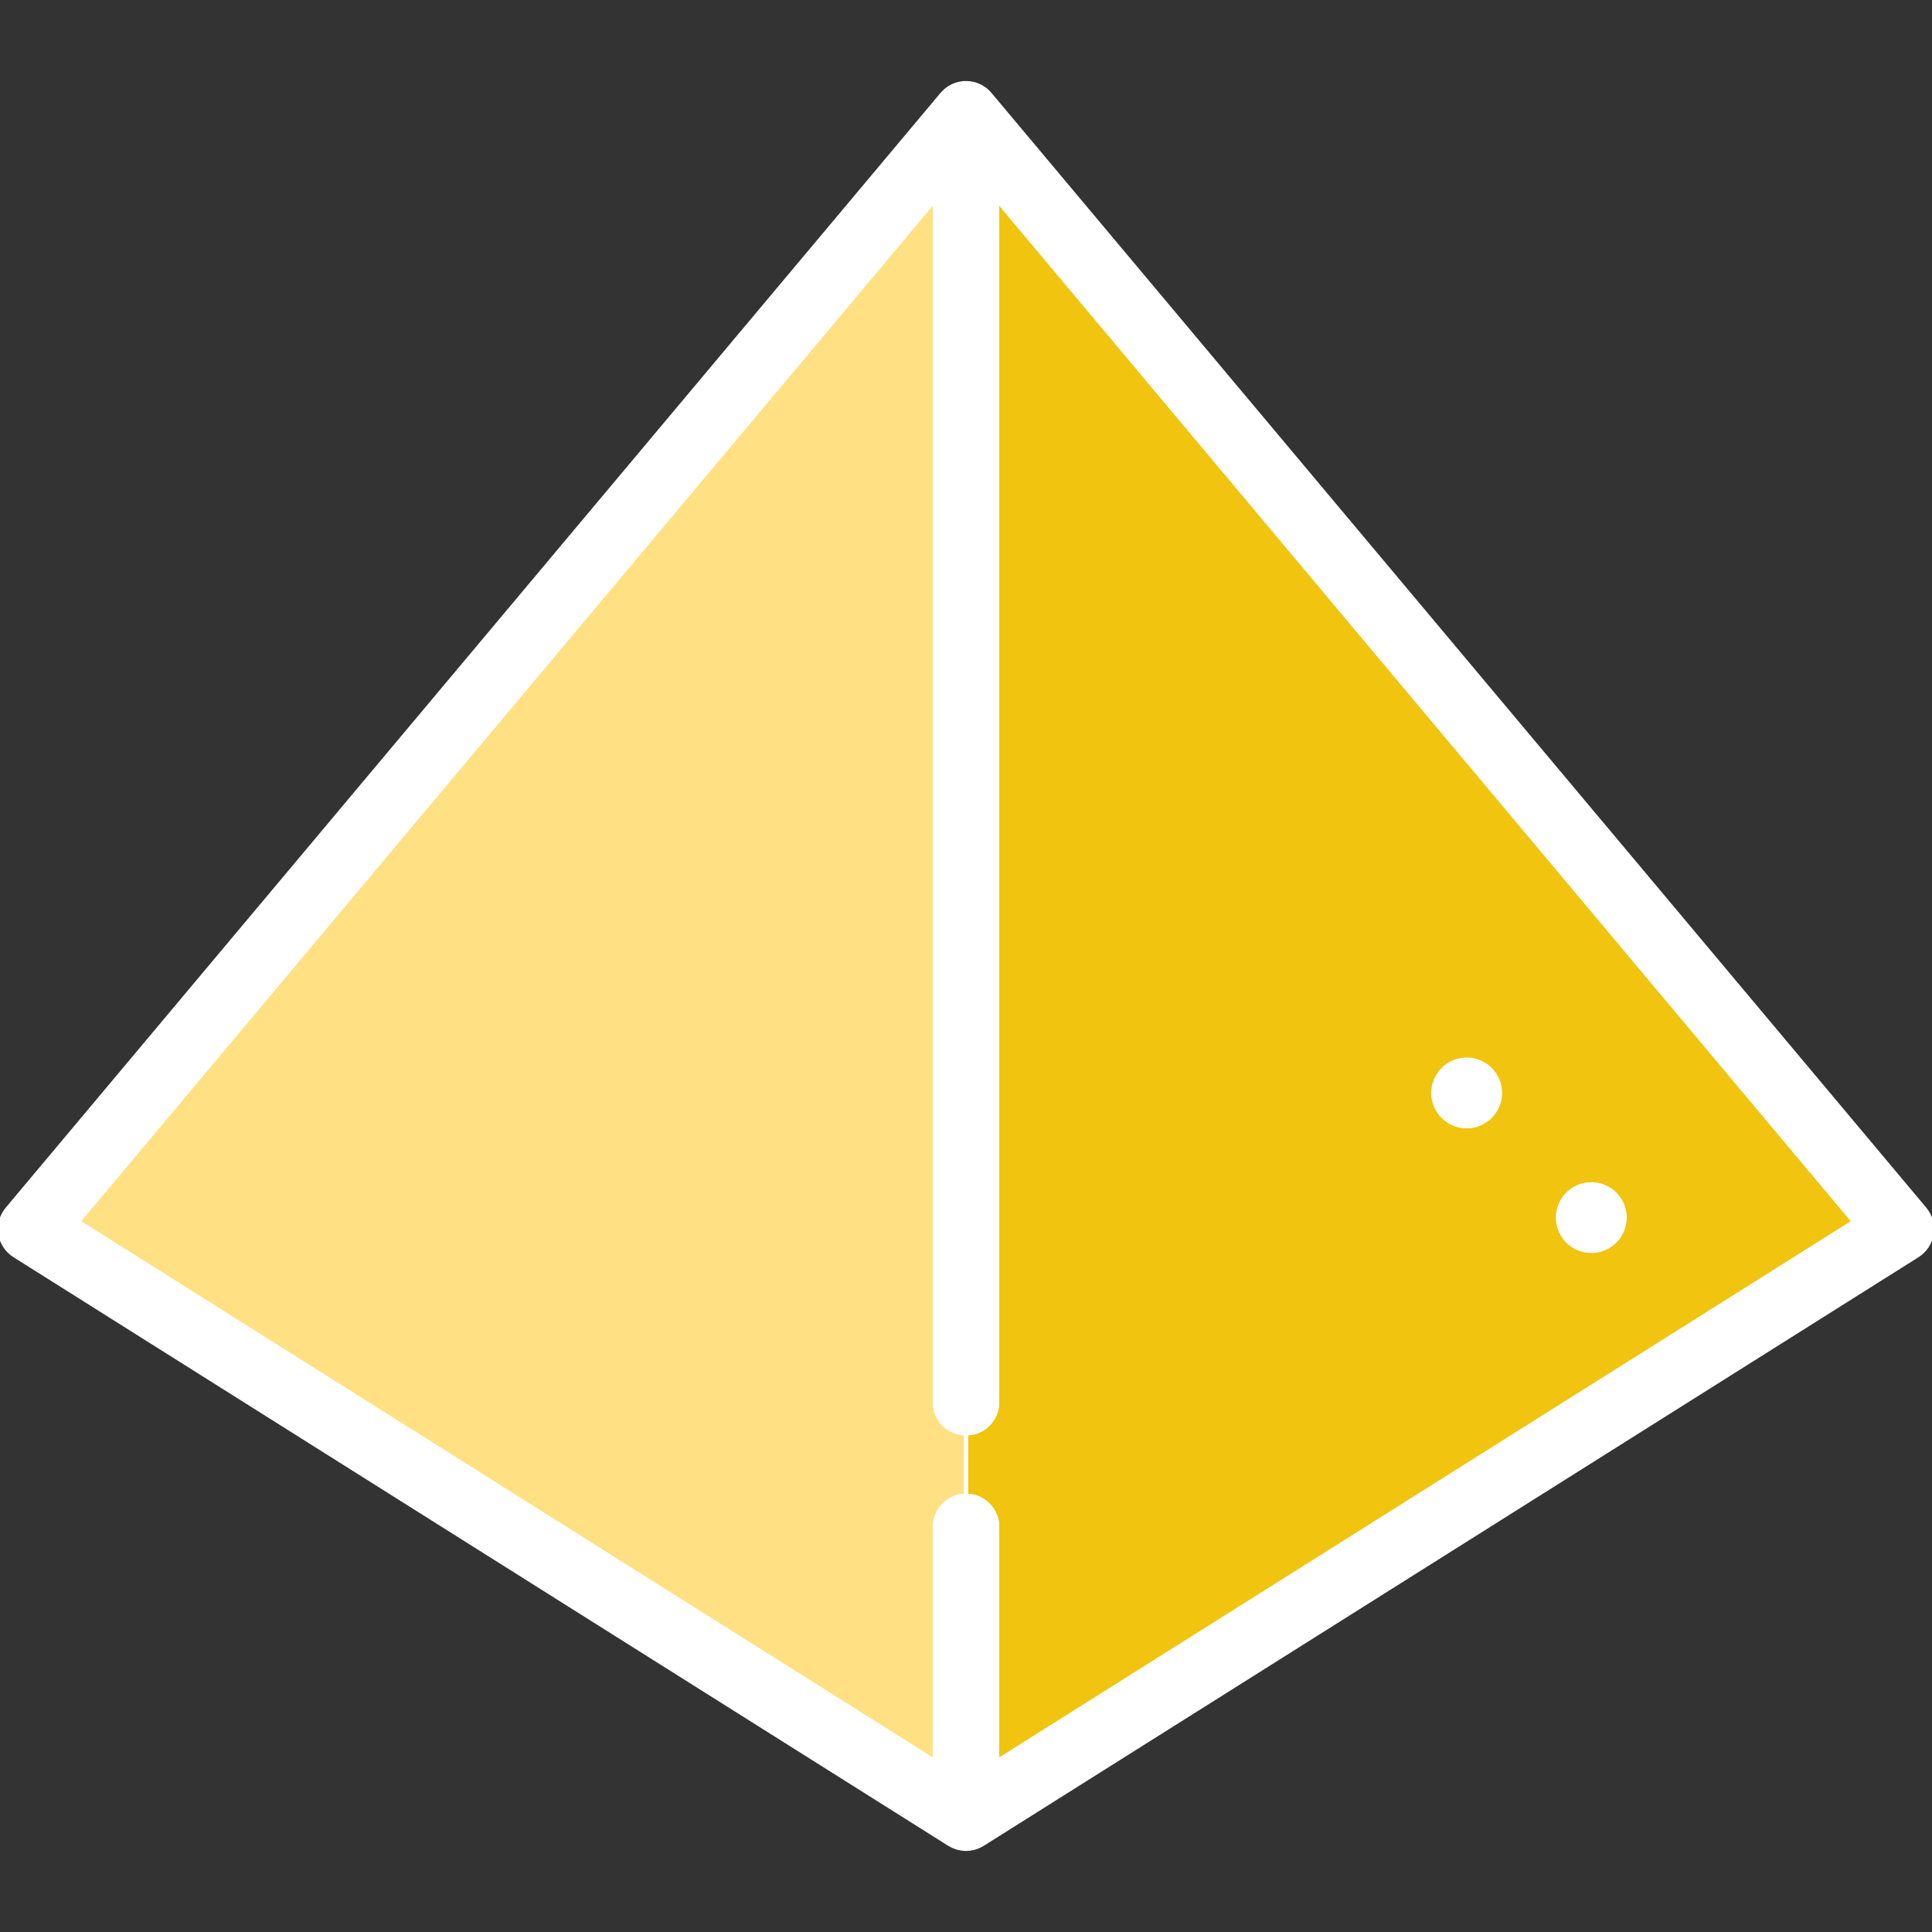 <svg xmlns="http://www.w3.org/2000/svg" xmlns:xlink="http://www.w3.org/1999/xlink" height="64px" width="64px" id="Capa_1" viewBox="0 0 465 465" xml:space="preserve" fill="#fff" stroke="#fff"><rect x="0" y="0" width="465" height="465" fill="#333333" stroke="none"/><g id="SVGRepo_bgCarrier" stroke-width="0"></g><g id="SVGRepo_tracerCarrier" stroke-linecap="round" stroke-linejoin="round"></g><g id="SVGRepo_iconCarrier"> <g> <path style="fill:#F1C40F;" d="M240,337.496c0,4.143-3.358,7.5-7.5,7.5v15c4.142,0,7.5,3.357,7.5,7.5v56.414l206.23-129.862 L240,48.113V337.496z M383,285.057c4.411,0,8,3.589,8,8s-3.589,8-8,8s-8-3.589-8-8S378.589,285.057,383,285.057z M353,255.057 c4.411,0,8,3.589,8,8s-3.589,8-8,8s-8-3.589-8-8S348.589,255.057,353,255.057z"></path> <path style="fill:#ffe082;" d="M225,337.496V48.112L18.77,294.048L225,423.91v-56.414c0-4.143,3.358-7.5,7.5-7.5v-15 C228.358,344.996,225,341.639,225,337.496z"></path> <path d="M463.247,290.995l-225-268.318c-0.073-0.088-0.154-0.165-0.231-0.249c-0.054-0.058-0.106-0.117-0.161-0.173 c-0.239-0.245-0.489-0.473-0.752-0.678c-0.024-0.018-0.049-0.034-0.073-0.052c-0.262-0.199-0.535-0.375-0.816-0.536 c-0.049-0.028-0.096-0.057-0.146-0.084c-0.308-0.167-0.625-0.311-0.95-0.432c-0.019-0.007-0.035-0.018-0.054-0.025 c-0.034-0.012-0.068-0.017-0.102-0.028c-0.31-0.107-0.625-0.197-0.944-0.263c-0.036-0.007-0.071-0.018-0.107-0.025 c-0.328-0.063-0.66-0.098-0.993-0.116c-0.079-0.004-0.158-0.008-0.238-0.01c-0.333-0.008-0.667,0-0.999,0.036 c-0.021,0.002-0.041,0.007-0.062,0.01c-0.322,0.038-0.641,0.101-0.958,0.181c-0.058,0.015-0.116,0.028-0.174,0.044 c-0.327,0.091-0.649,0.201-0.964,0.338c-0.036,0.016-0.07,0.034-0.105,0.05c-0.276,0.125-0.545,0.269-0.808,0.429 c-0.063,0.038-0.126,0.074-0.187,0.114c-0.254,0.165-0.503,0.342-0.741,0.541c-0.022,0.018-0.041,0.039-0.062,0.058 c-0.05,0.043-0.097,0.091-0.146,0.136c-0.226,0.205-0.437,0.42-0.633,0.645c-0.027,0.032-0.06,0.057-0.087,0.089l-225,268.318 c-1.392,1.66-1.998,3.841-1.663,5.981c0.335,2.14,1.58,4.03,3.413,5.185l225,141.682c0.056,0.035,0.116,0.059,0.173,0.092 c0.186,0.11,0.375,0.211,0.569,0.304c0.116,0.056,0.232,0.112,0.35,0.162c0.191,0.08,0.386,0.148,0.583,0.212 c0.123,0.04,0.244,0.084,0.368,0.117c0.213,0.057,0.429,0.098,0.646,0.137c0.108,0.019,0.214,0.046,0.323,0.061 c0.328,0.044,0.66,0.069,0.992,0.069c0.076,0,0.151-0.013,0.227-0.016c0.246-0.008,0.492-0.019,0.736-0.051 c0.143-0.019,0.283-0.054,0.425-0.081c0.182-0.035,0.365-0.066,0.545-0.115c0.144-0.038,0.284-0.091,0.426-0.138 c0.178-0.059,0.356-0.119,0.53-0.192c0.133-0.056,0.263-0.121,0.394-0.186c0.111-0.054,0.225-0.097,0.334-0.157 c0.067-0.037,0.126-0.084,0.192-0.123c0.059-0.035,0.122-0.06,0.181-0.096l225-141.682c1.833-1.154,3.078-3.045,3.413-5.185 C465.245,294.836,464.639,292.655,463.247,290.995z M240,423.91v-56.414c0-4.143-3.358-7.5-7.5-7.5s-7.5,3.357-7.5,7.5v56.414 L18.77,294.048L225,48.112v289.384c0,4.143,3.358,7.5,7.5,7.5s7.5-3.357,7.5-7.5V48.113l206.23,245.935L240,423.91z"></path> <path d="M383,301.057c4.411,0,8-3.589,8-8s-3.589-8-8-8s-8,3.589-8,8S378.589,301.057,383,301.057z"></path> <path d="M353,271.057c4.411,0,8-3.589,8-8s-3.589-8-8-8s-8,3.589-8,8S348.589,271.057,353,271.057z"></path> </g> </g></svg>